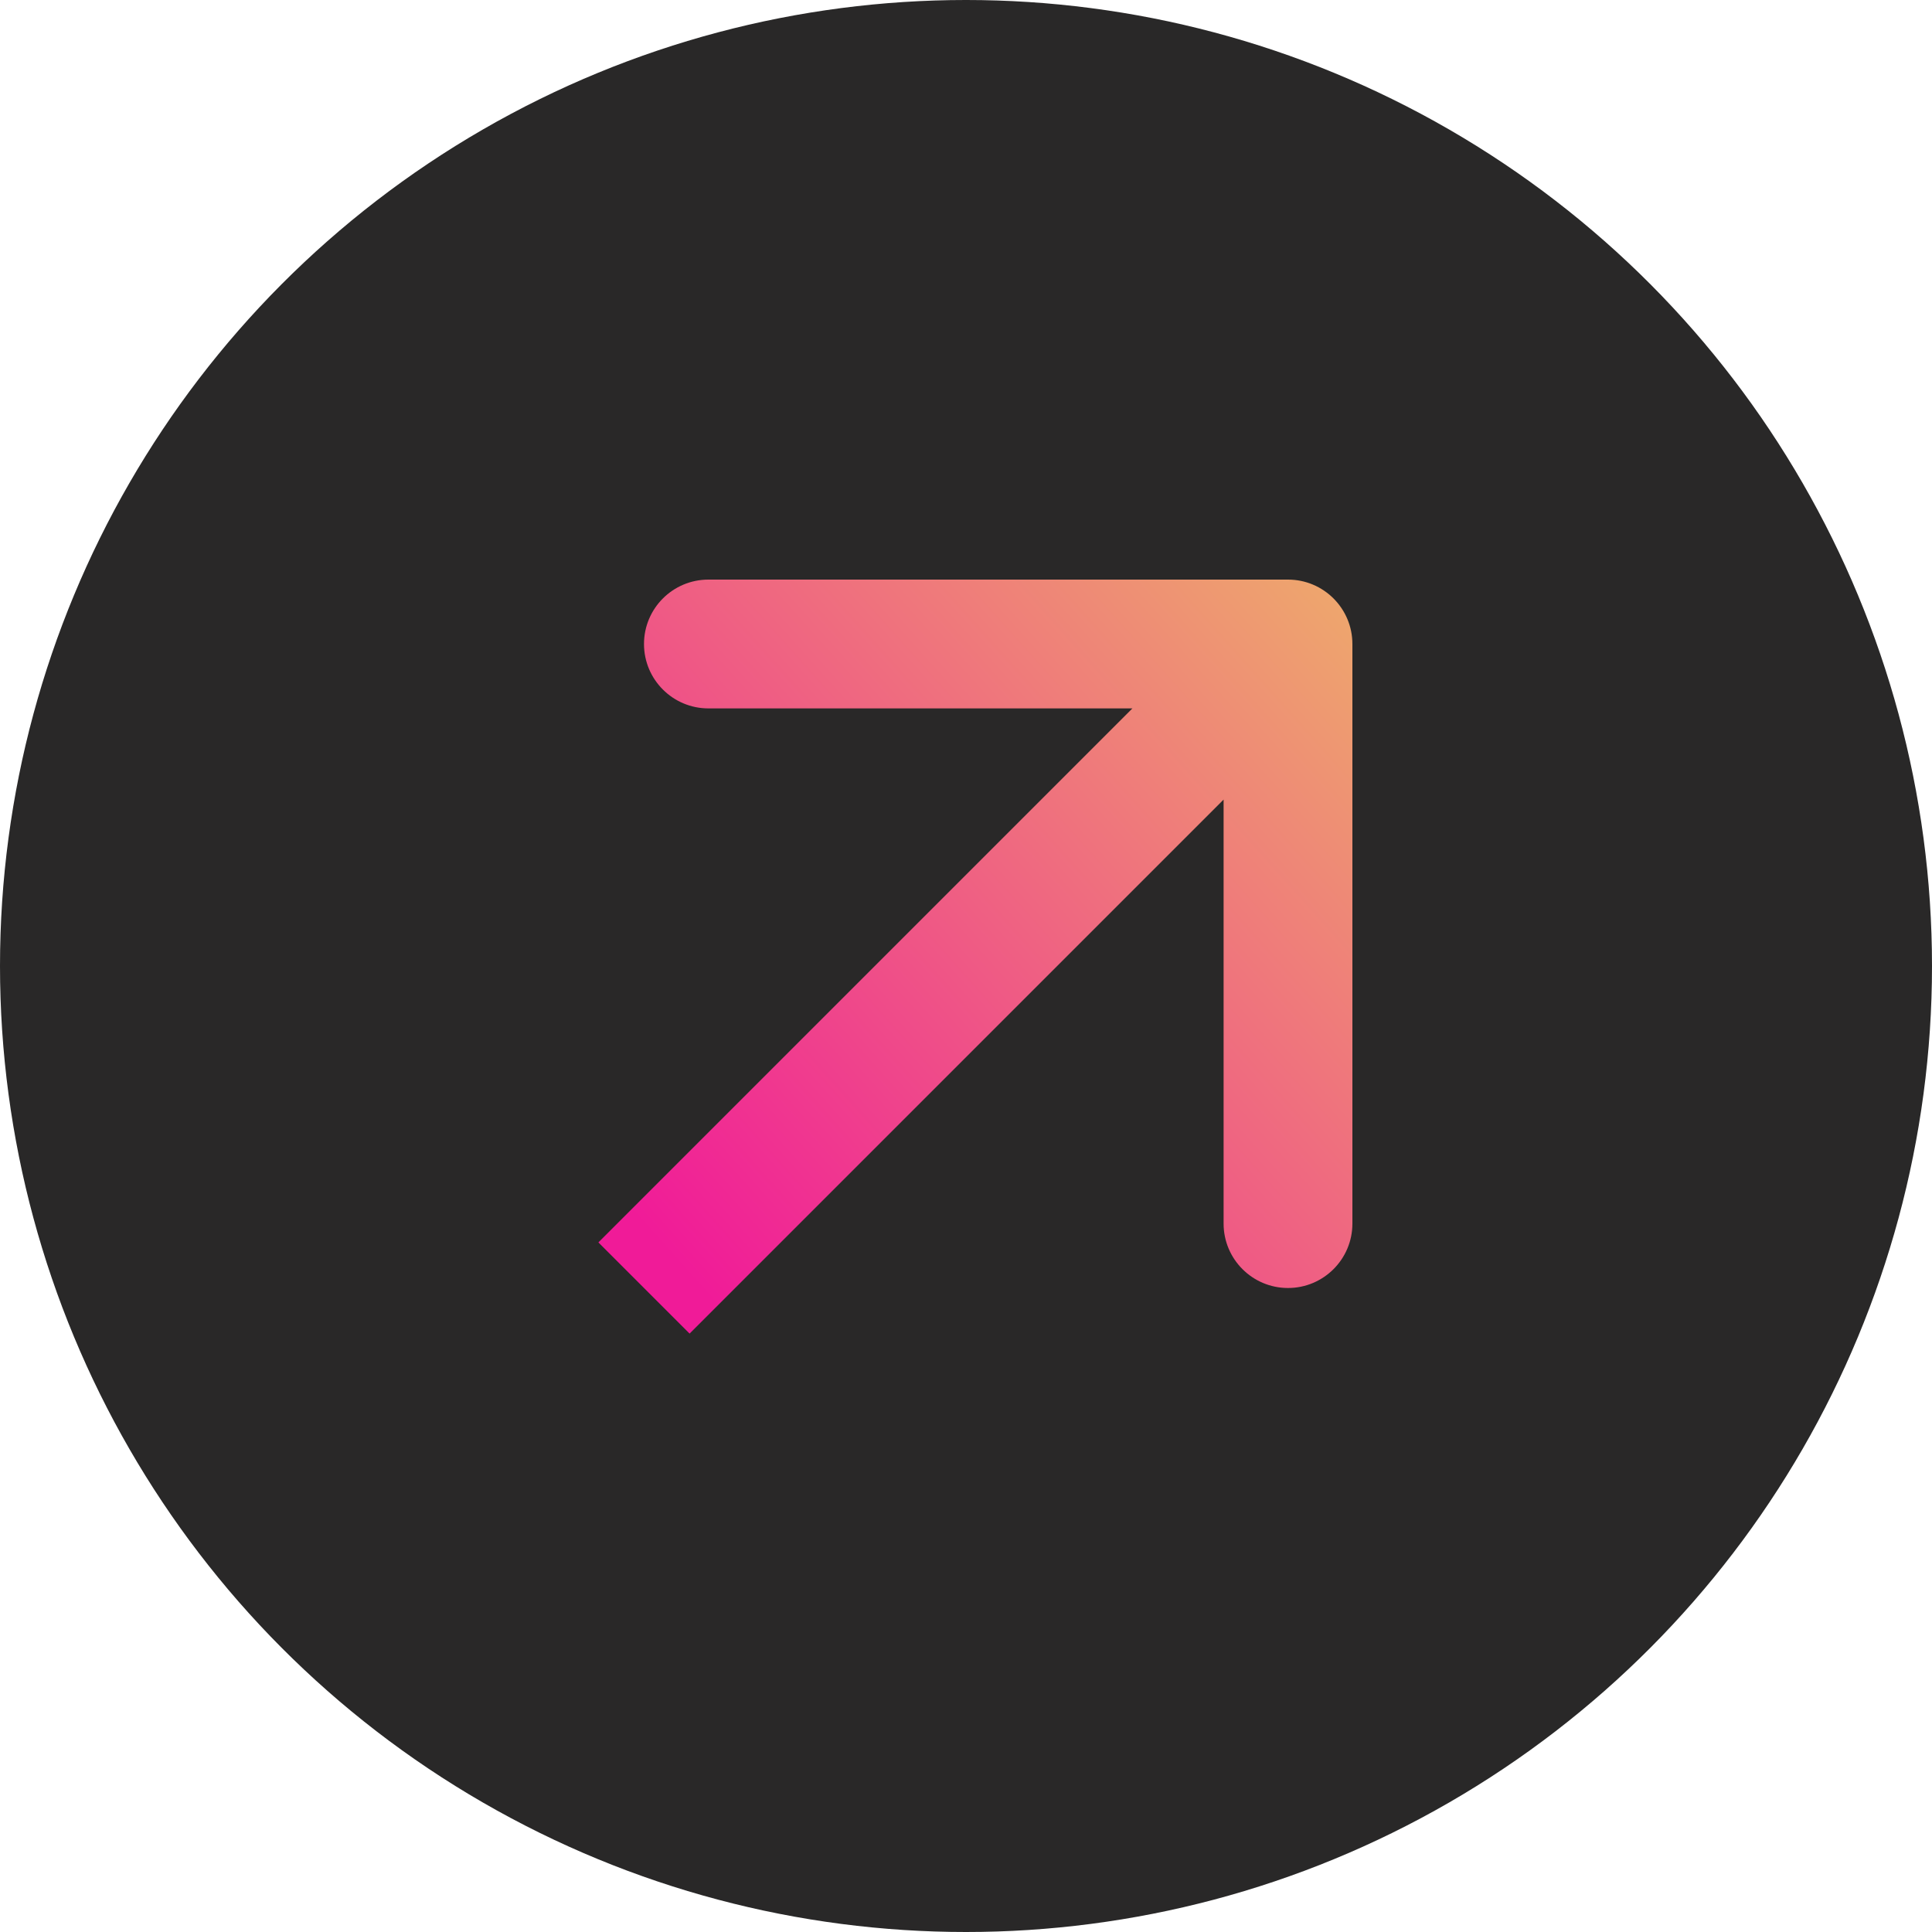 <?xml version="1.0" encoding="UTF-8"?> <svg xmlns="http://www.w3.org/2000/svg" width="15" height="15" viewBox="0 0 15 15" fill="none"><circle cx="7.5" cy="7.5" r="7.5" fill="#292828"></circle><path d="M10.5 5C10.5 4.724 10.276 4.5 10 4.5H5.5C5.224 4.5 5 4.724 5 5C5 5.276 5.224 5.5 5.5 5.5H9.5V9.5C9.5 9.776 9.724 10 10 10C10.276 10 10.5 9.776 10.5 9.5V5ZM5.354 10.354L10.354 5.354L9.646 4.646L4.646 9.646L5.354 10.354Z" fill="url(#paint0_linear_2015_101)"></path><defs><linearGradient id="paint0_linear_2015_101" x1="5.443" y1="10.011" x2="10.892" y2="5.124" gradientUnits="userSpaceOnUse"><stop stop-color="#F01B98"></stop><stop offset="1" stop-color="#EEA76D"></stop></linearGradient></defs></svg> 